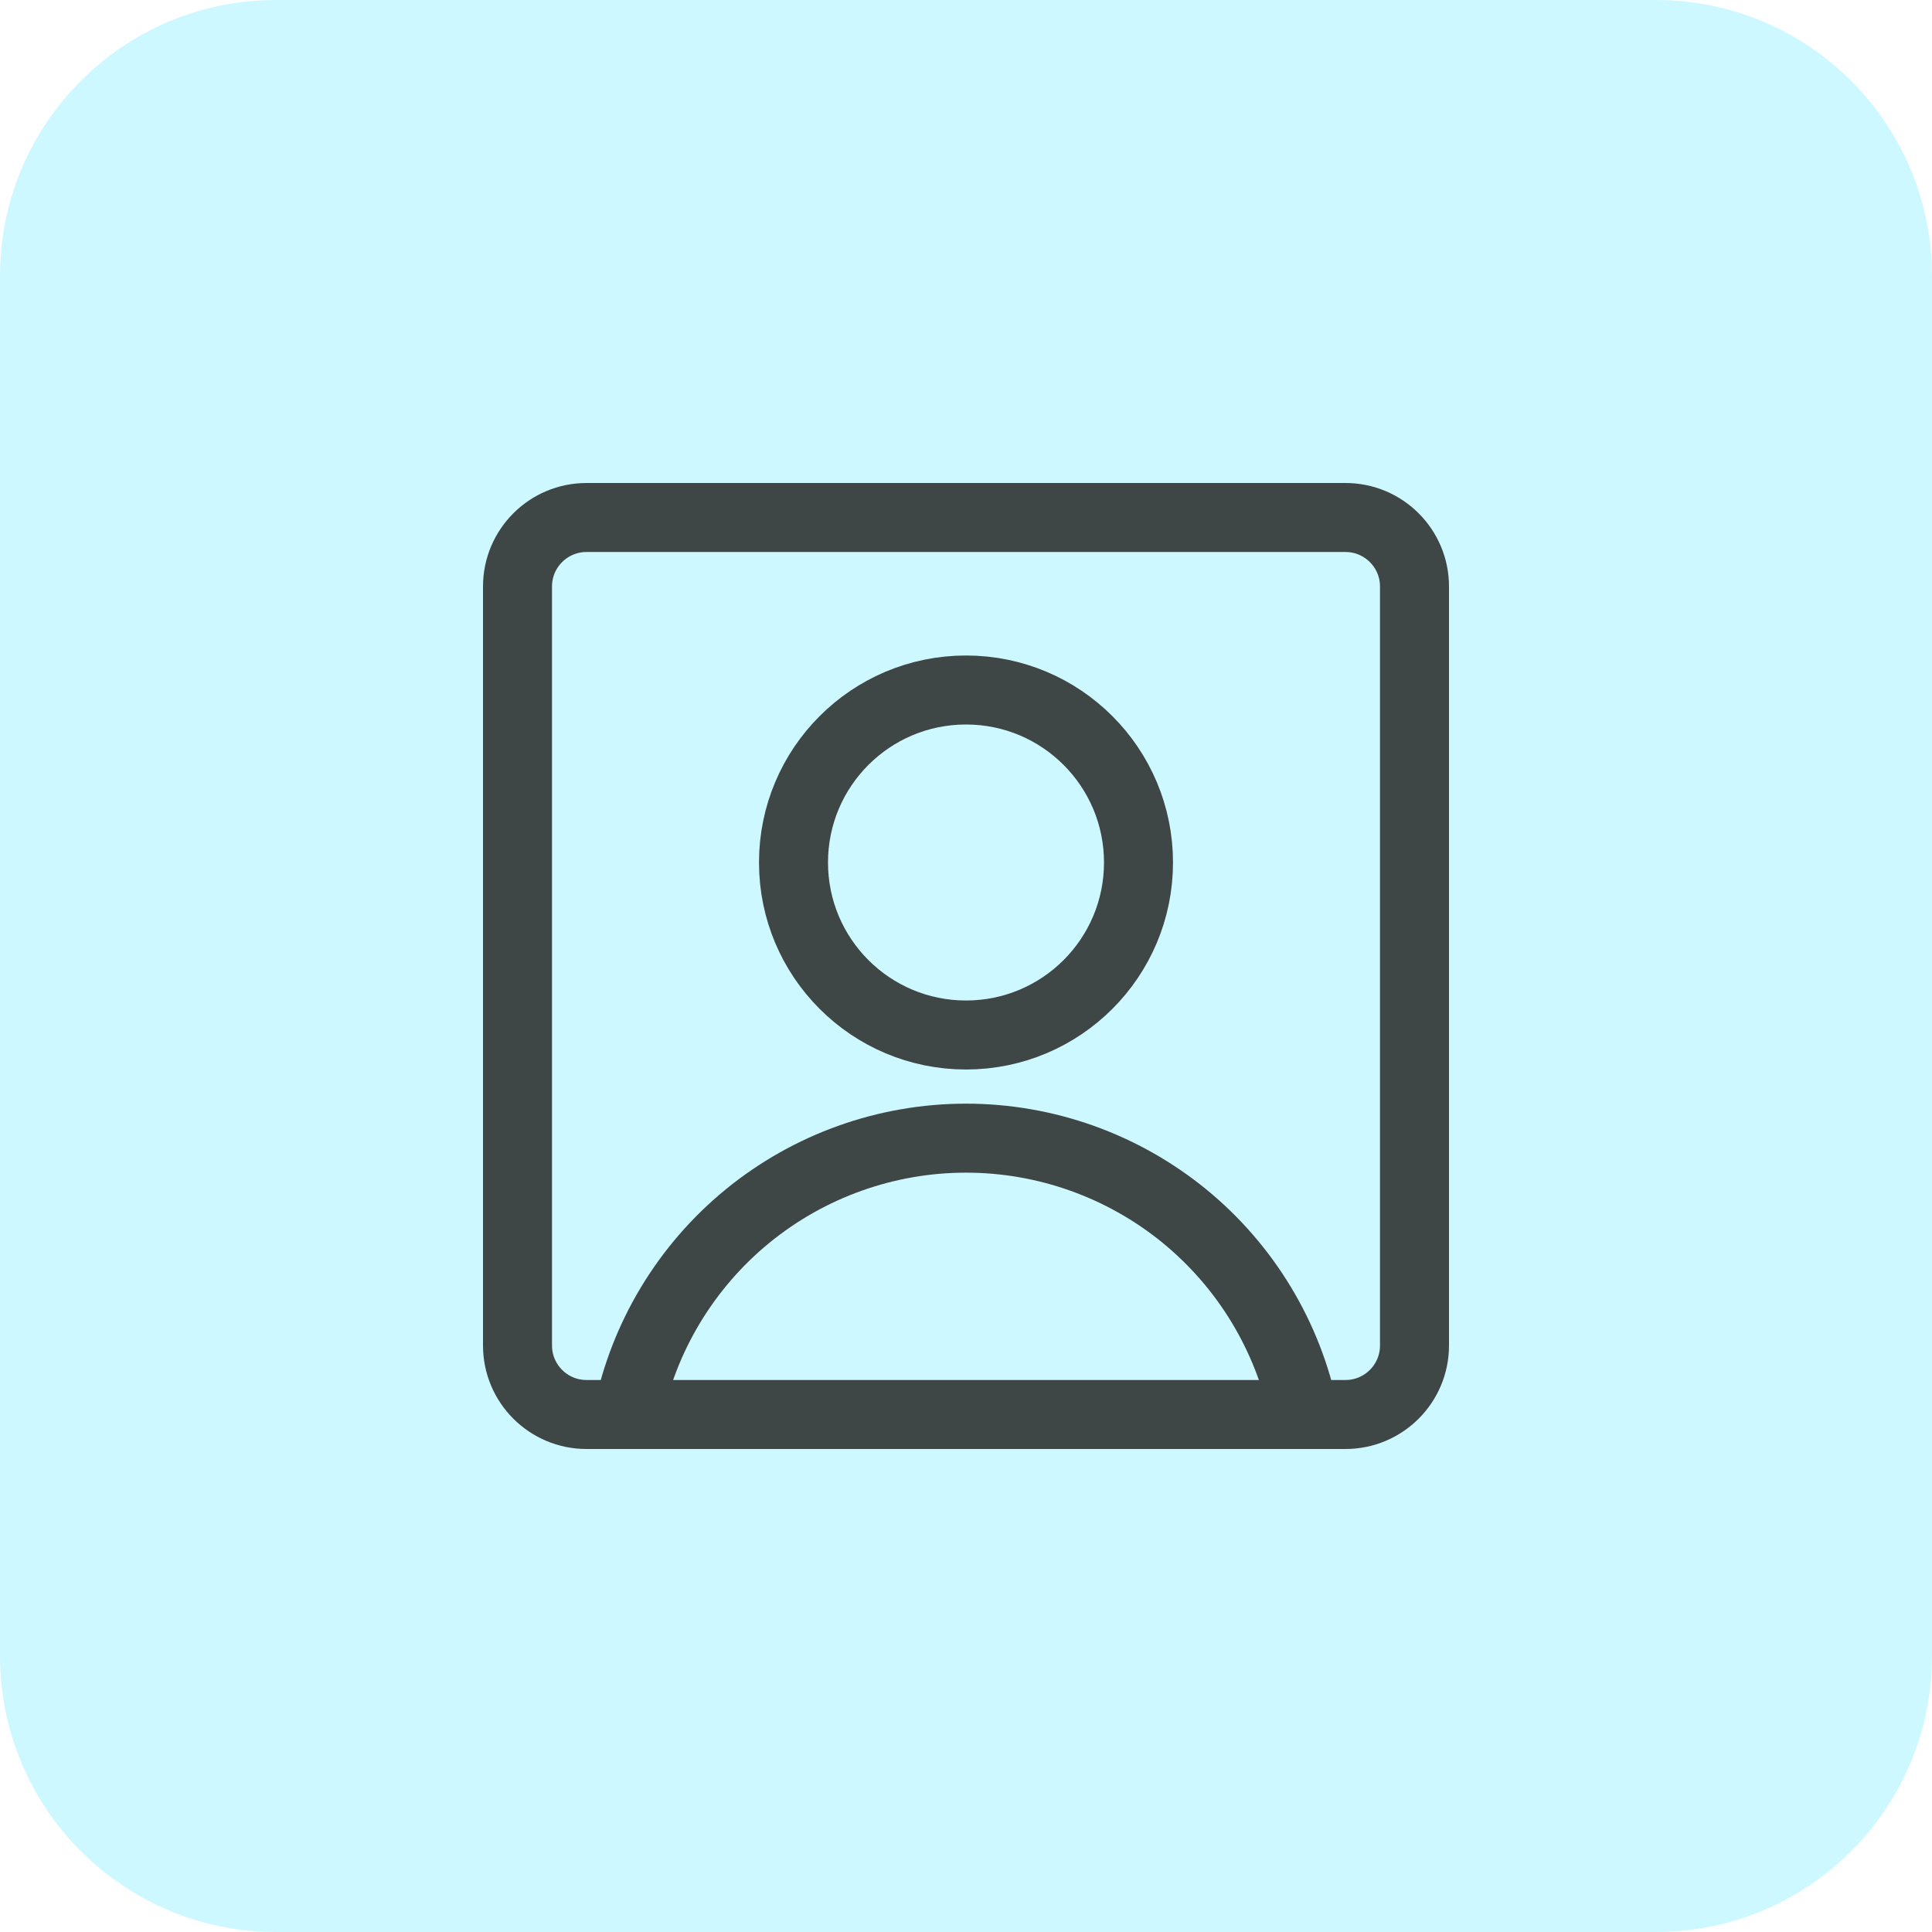 <svg width="28" height="28" viewBox="0 0 28 28" fill="none" xmlns="http://www.w3.org/2000/svg">
<path d="M0 4C0 1.791 1.791 0 4 0H24C26.209 0 28 1.791 28 4V24C28 26.209 26.209 28 24 28H4C1.791 28 0 26.209 0 24V4Z" fill="#9CF3FF" fill-opacity="0.5"/>
<g clip-path="url(#clip0_469_2741)">
<path d="M14 15C15.381 15 16.5 13.881 16.5 12.5C16.5 11.119 15.381 10 14 10C12.619 10 11.5 11.119 11.5 12.5C11.5 13.881 12.619 15 14 15Z" stroke="#3F4646" stroke-linecap="round" stroke-linejoin="round"/>
<path d="M9.1 20.5C9.329 19.37 9.943 18.353 10.836 17.623C11.729 16.894 12.847 16.495 14 16.495C15.153 16.495 16.271 16.894 17.164 17.623C18.057 18.353 18.671 19.37 18.9 20.5" stroke="#3F4646" stroke-linecap="round" stroke-linejoin="round"/>
<path d="M19.5 7.5H8.5C7.948 7.5 7.5 7.948 7.5 8.5V19.5C7.5 20.052 7.948 20.5 8.5 20.5H19.5C20.052 20.5 20.5 20.052 20.5 19.5V8.5C20.5 7.948 20.052 7.5 19.5 7.5Z" stroke="#3F4646" stroke-linecap="round" stroke-linejoin="round"/>
</g>
<defs>
<clipPath id="clip0_469_2741">
<rect width="14" height="14" fill="white" transform="translate(7 7)"/>
</clipPath>
</defs>
</svg>
